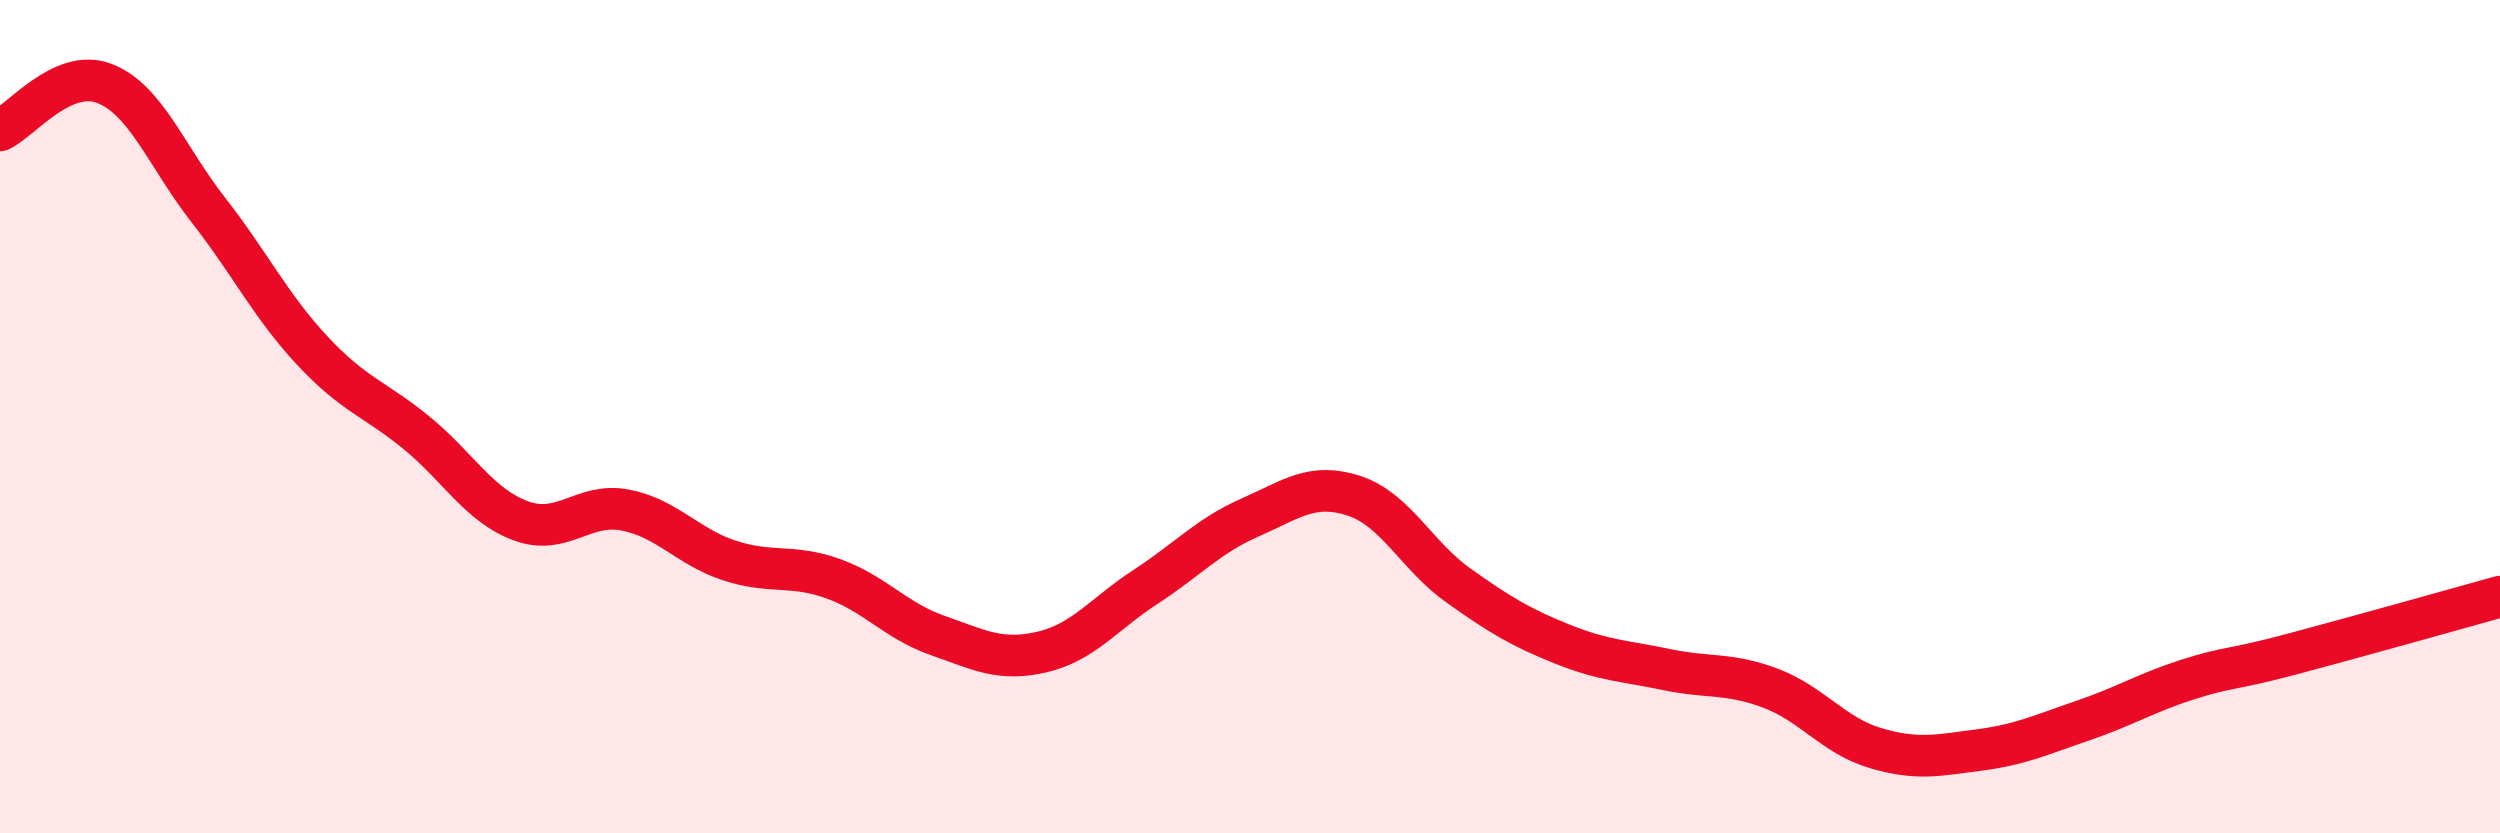 
    <svg width="60" height="20" viewBox="0 0 60 20" xmlns="http://www.w3.org/2000/svg">
      <path
        d="M 0,3.13 C 0.5,2.9 1.5,1.62 2.5,2 C 3.5,2.38 4,3.76 5,5.04 C 6,6.32 6.5,7.35 7.5,8.42 C 8.5,9.49 9,9.57 10,10.39 C 11,11.21 11.5,12.13 12.5,12.5 C 13.5,12.87 14,12.05 15,12.24 C 16,12.43 16.5,13.12 17.5,13.45 C 18.5,13.78 19,13.53 20,13.89 C 21,14.25 21.5,14.9 22.5,15.25 C 23.5,15.6 24,15.88 25,15.65 C 26,15.42 26.5,14.73 27.5,14.08 C 28.5,13.43 29,12.86 30,12.42 C 31,11.98 31.5,11.57 32.5,11.9 C 33.5,12.23 34,13.34 35,14.05 C 36,14.76 36.5,15.06 37.5,15.46 C 38.5,15.86 39,15.86 40,16.07 C 41,16.28 41.5,16.14 42.5,16.52 C 43.5,16.9 44,17.65 45,17.95 C 46,18.25 46.5,18.13 47.5,18 C 48.5,17.87 49,17.63 50,17.29 C 51,16.95 51.5,16.63 52.5,16.31 C 53.5,15.99 53.5,16.1 55,15.7 C 56.5,15.3 59,14.6 60,14.32L60 20L0 20Z"
        fill="#EB0A25"
        opacity="0.1"
        stroke-linecap="round"
        stroke-linejoin="round"
      />
      <path
        d="M 0,3.13 C 0.5,2.9 1.5,1.62 2.5,2 C 3.5,2.38 4,3.76 5,5.04 C 6,6.32 6.5,7.35 7.5,8.42 C 8.5,9.49 9,9.57 10,10.39 C 11,11.21 11.5,12.13 12.5,12.5 C 13.5,12.87 14,12.05 15,12.24 C 16,12.43 16.5,13.12 17.5,13.45 C 18.5,13.78 19,13.53 20,13.89 C 21,14.25 21.5,14.9 22.5,15.25 C 23.5,15.6 24,15.88 25,15.65 C 26,15.42 26.5,14.73 27.5,14.08 C 28.5,13.43 29,12.86 30,12.42 C 31,11.98 31.5,11.57 32.5,11.9 C 33.5,12.23 34,13.34 35,14.05 C 36,14.76 36.5,15.06 37.5,15.46 C 38.5,15.86 39,15.86 40,16.07 C 41,16.28 41.5,16.14 42.5,16.52 C 43.5,16.9 44,17.65 45,17.95 C 46,18.25 46.5,18.13 47.5,18 C 48.5,17.87 49,17.63 50,17.29 C 51,16.95 51.5,16.63 52.5,16.31 C 53.5,15.99 53.5,16.1 55,15.7 C 56.5,15.3 59,14.6 60,14.32"
        stroke="#EB0A25"
        stroke-width="1"
        fill="none"
        stroke-linecap="round"
        stroke-linejoin="round"
      />
    </svg>
  